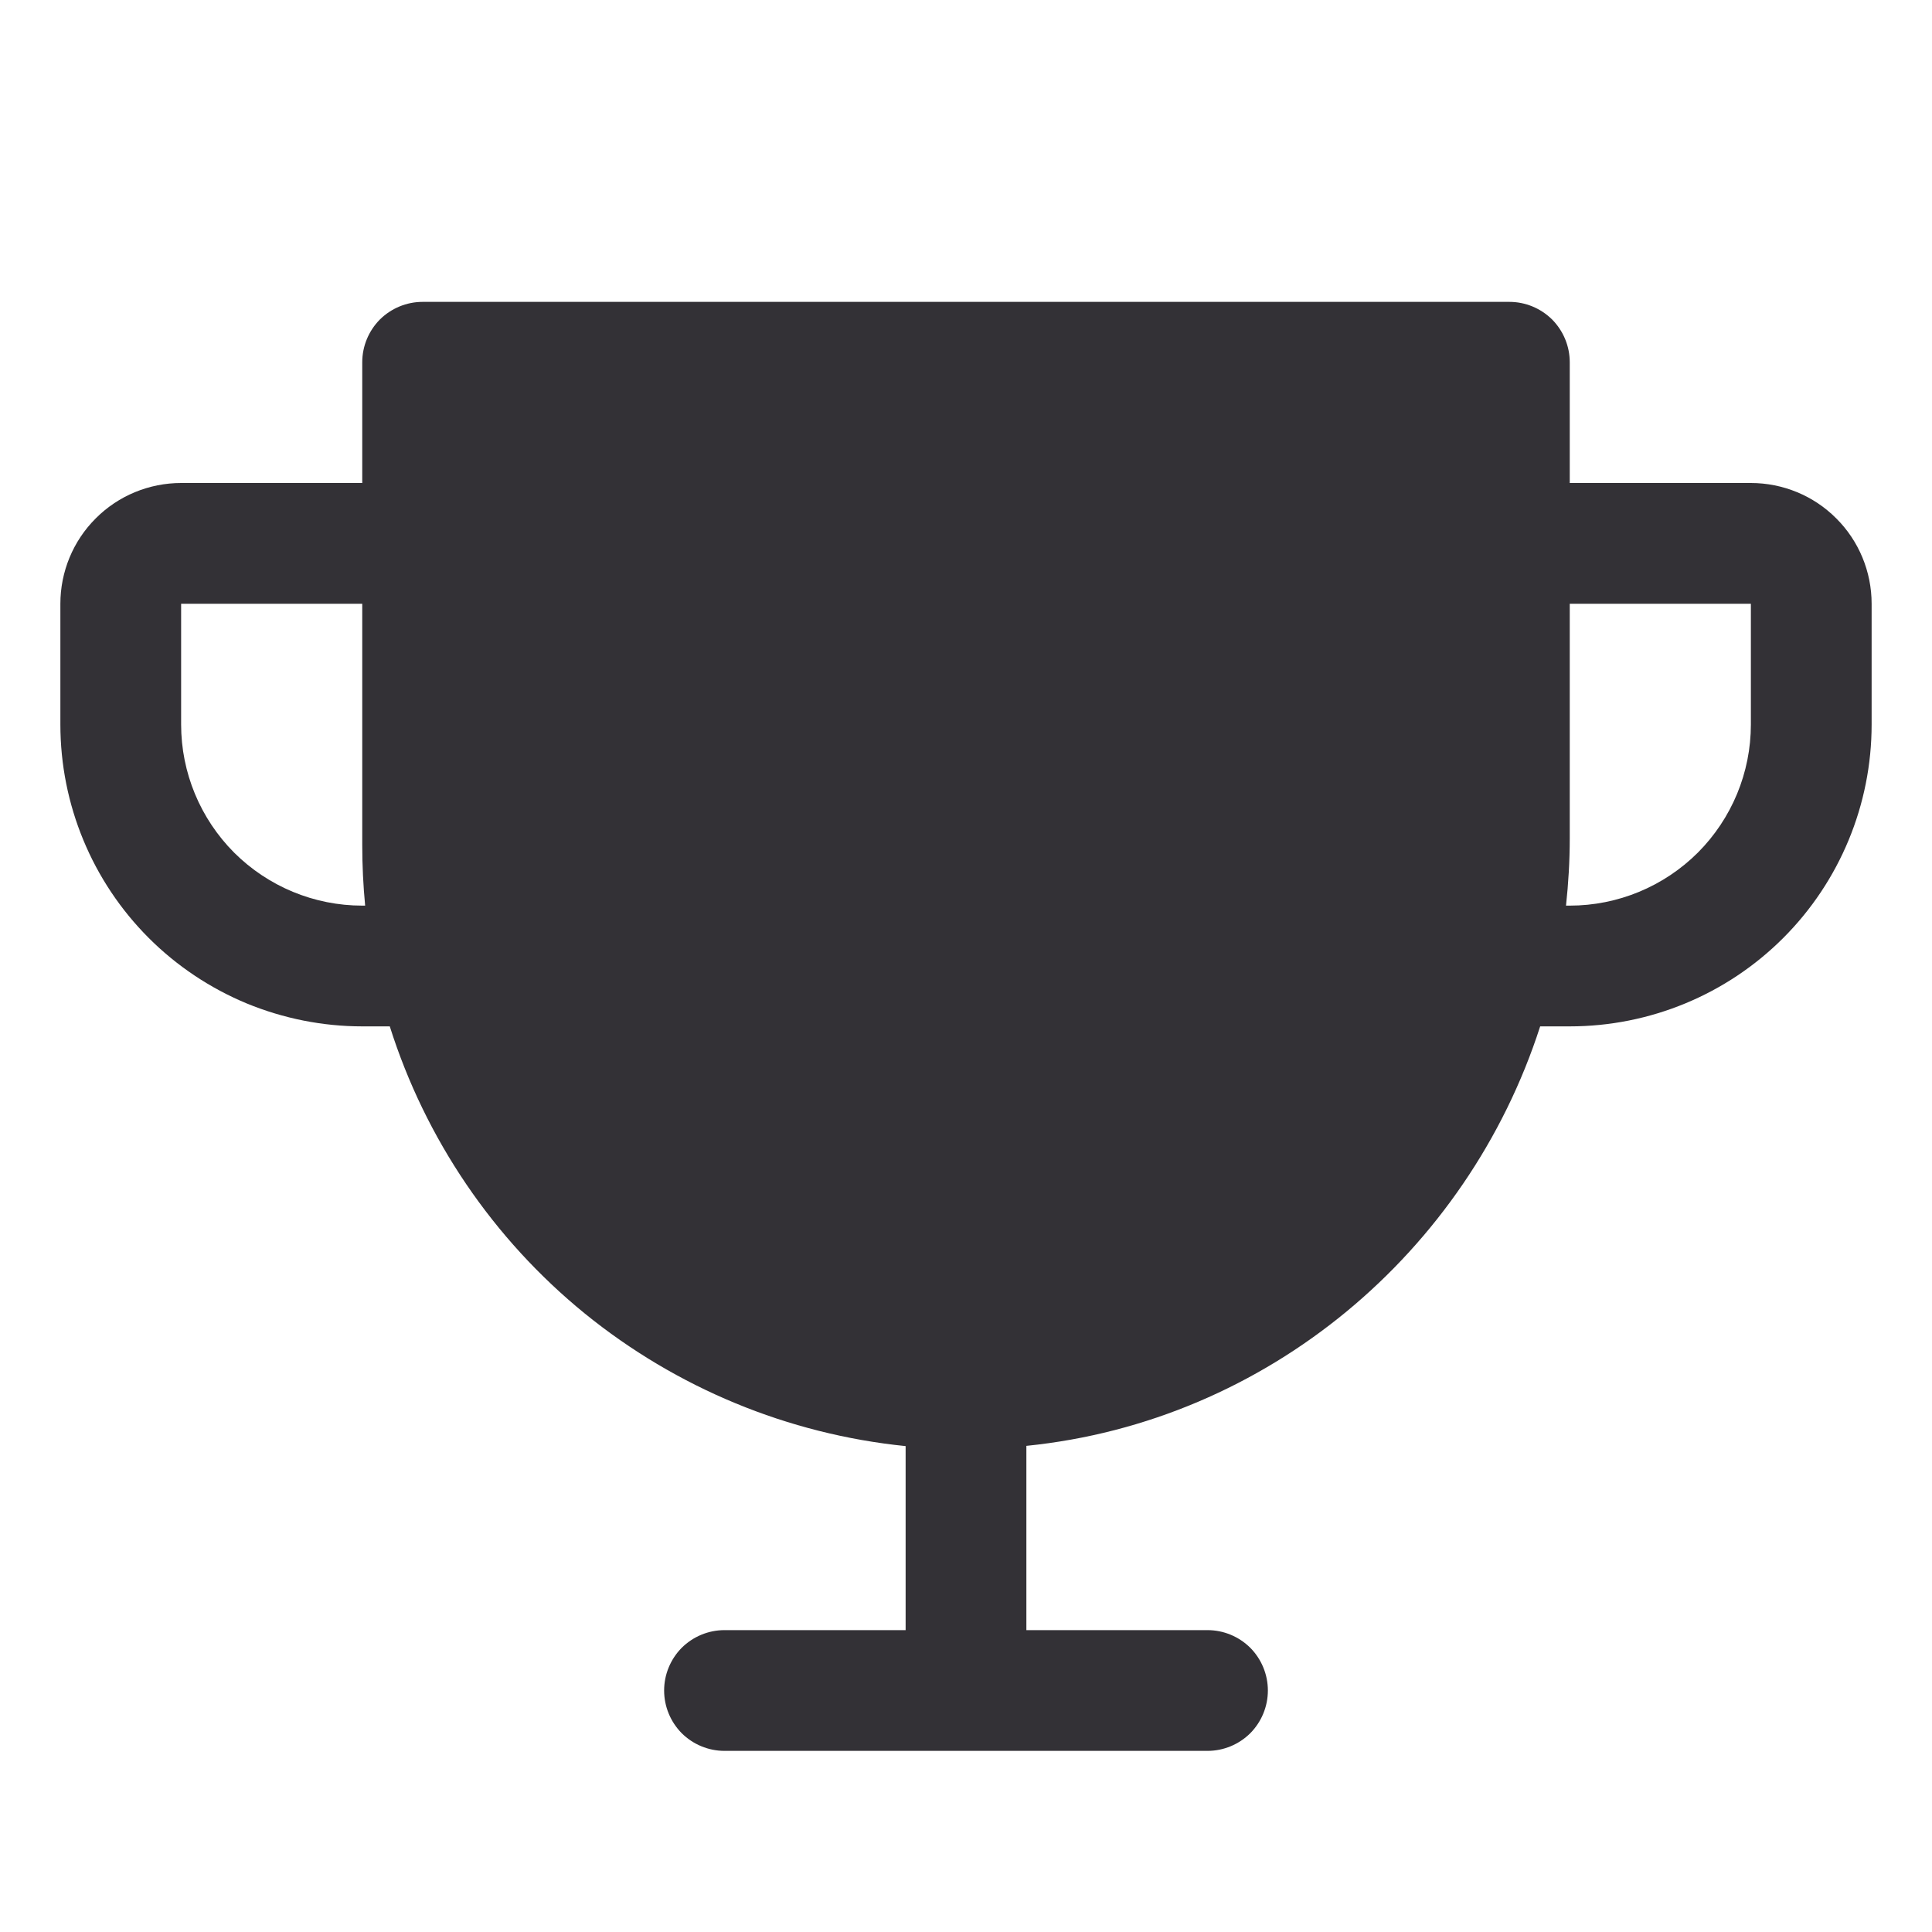<svg width="16" height="16" viewBox="0 0 16 16" fill="none" xmlns="http://www.w3.org/2000/svg">
<path d="M14.5 4H13V3C13 2.867 12.947 2.74 12.854 2.646C12.76 2.553 12.633 2.5 12.5 2.5H3.5C3.367 2.5 3.24 2.553 3.146 2.646C3.053 2.74 3 2.867 3 3V4H1.5C1.235 4 0.98 4.105 0.793 4.293C0.605 4.48 0.5 4.735 0.5 5V6C0.5 6.663 0.763 7.299 1.232 7.768C1.464 8 1.74 8.184 2.043 8.31C2.347 8.435 2.672 8.5 3 8.5H3.228C3.523 9.433 4.084 10.26 4.843 10.878C5.603 11.495 6.526 11.877 7.5 11.976V13.5H6C5.867 13.5 5.74 13.553 5.646 13.646C5.553 13.74 5.5 13.867 5.5 14C5.5 14.133 5.553 14.26 5.646 14.354C5.74 14.447 5.867 14.5 6 14.5H10C10.133 14.5 10.26 14.447 10.354 14.354C10.447 14.26 10.5 14.133 10.5 14C10.5 13.867 10.447 13.74 10.354 13.646C10.26 13.553 10.133 13.5 10 13.5H8.5V11.974C10.496 11.772 12.152 10.371 12.755 8.5H13C13.663 8.5 14.299 8.237 14.768 7.768C15.237 7.299 15.5 6.663 15.5 6V5C15.5 4.735 15.395 4.48 15.207 4.293C15.02 4.105 14.765 4 14.5 4ZM3 7.5C2.602 7.5 2.221 7.342 1.939 7.061C1.658 6.779 1.5 6.398 1.5 6V5H3V7C3 7.167 3.008 7.333 3.024 7.5H3ZM14.5 6C14.5 6.398 14.342 6.779 14.061 7.061C13.779 7.342 13.398 7.5 13 7.5H12.969C12.989 7.315 13 7.13 13 6.944V5H14.5V6Z" fill="#333136"/>
</svg>
